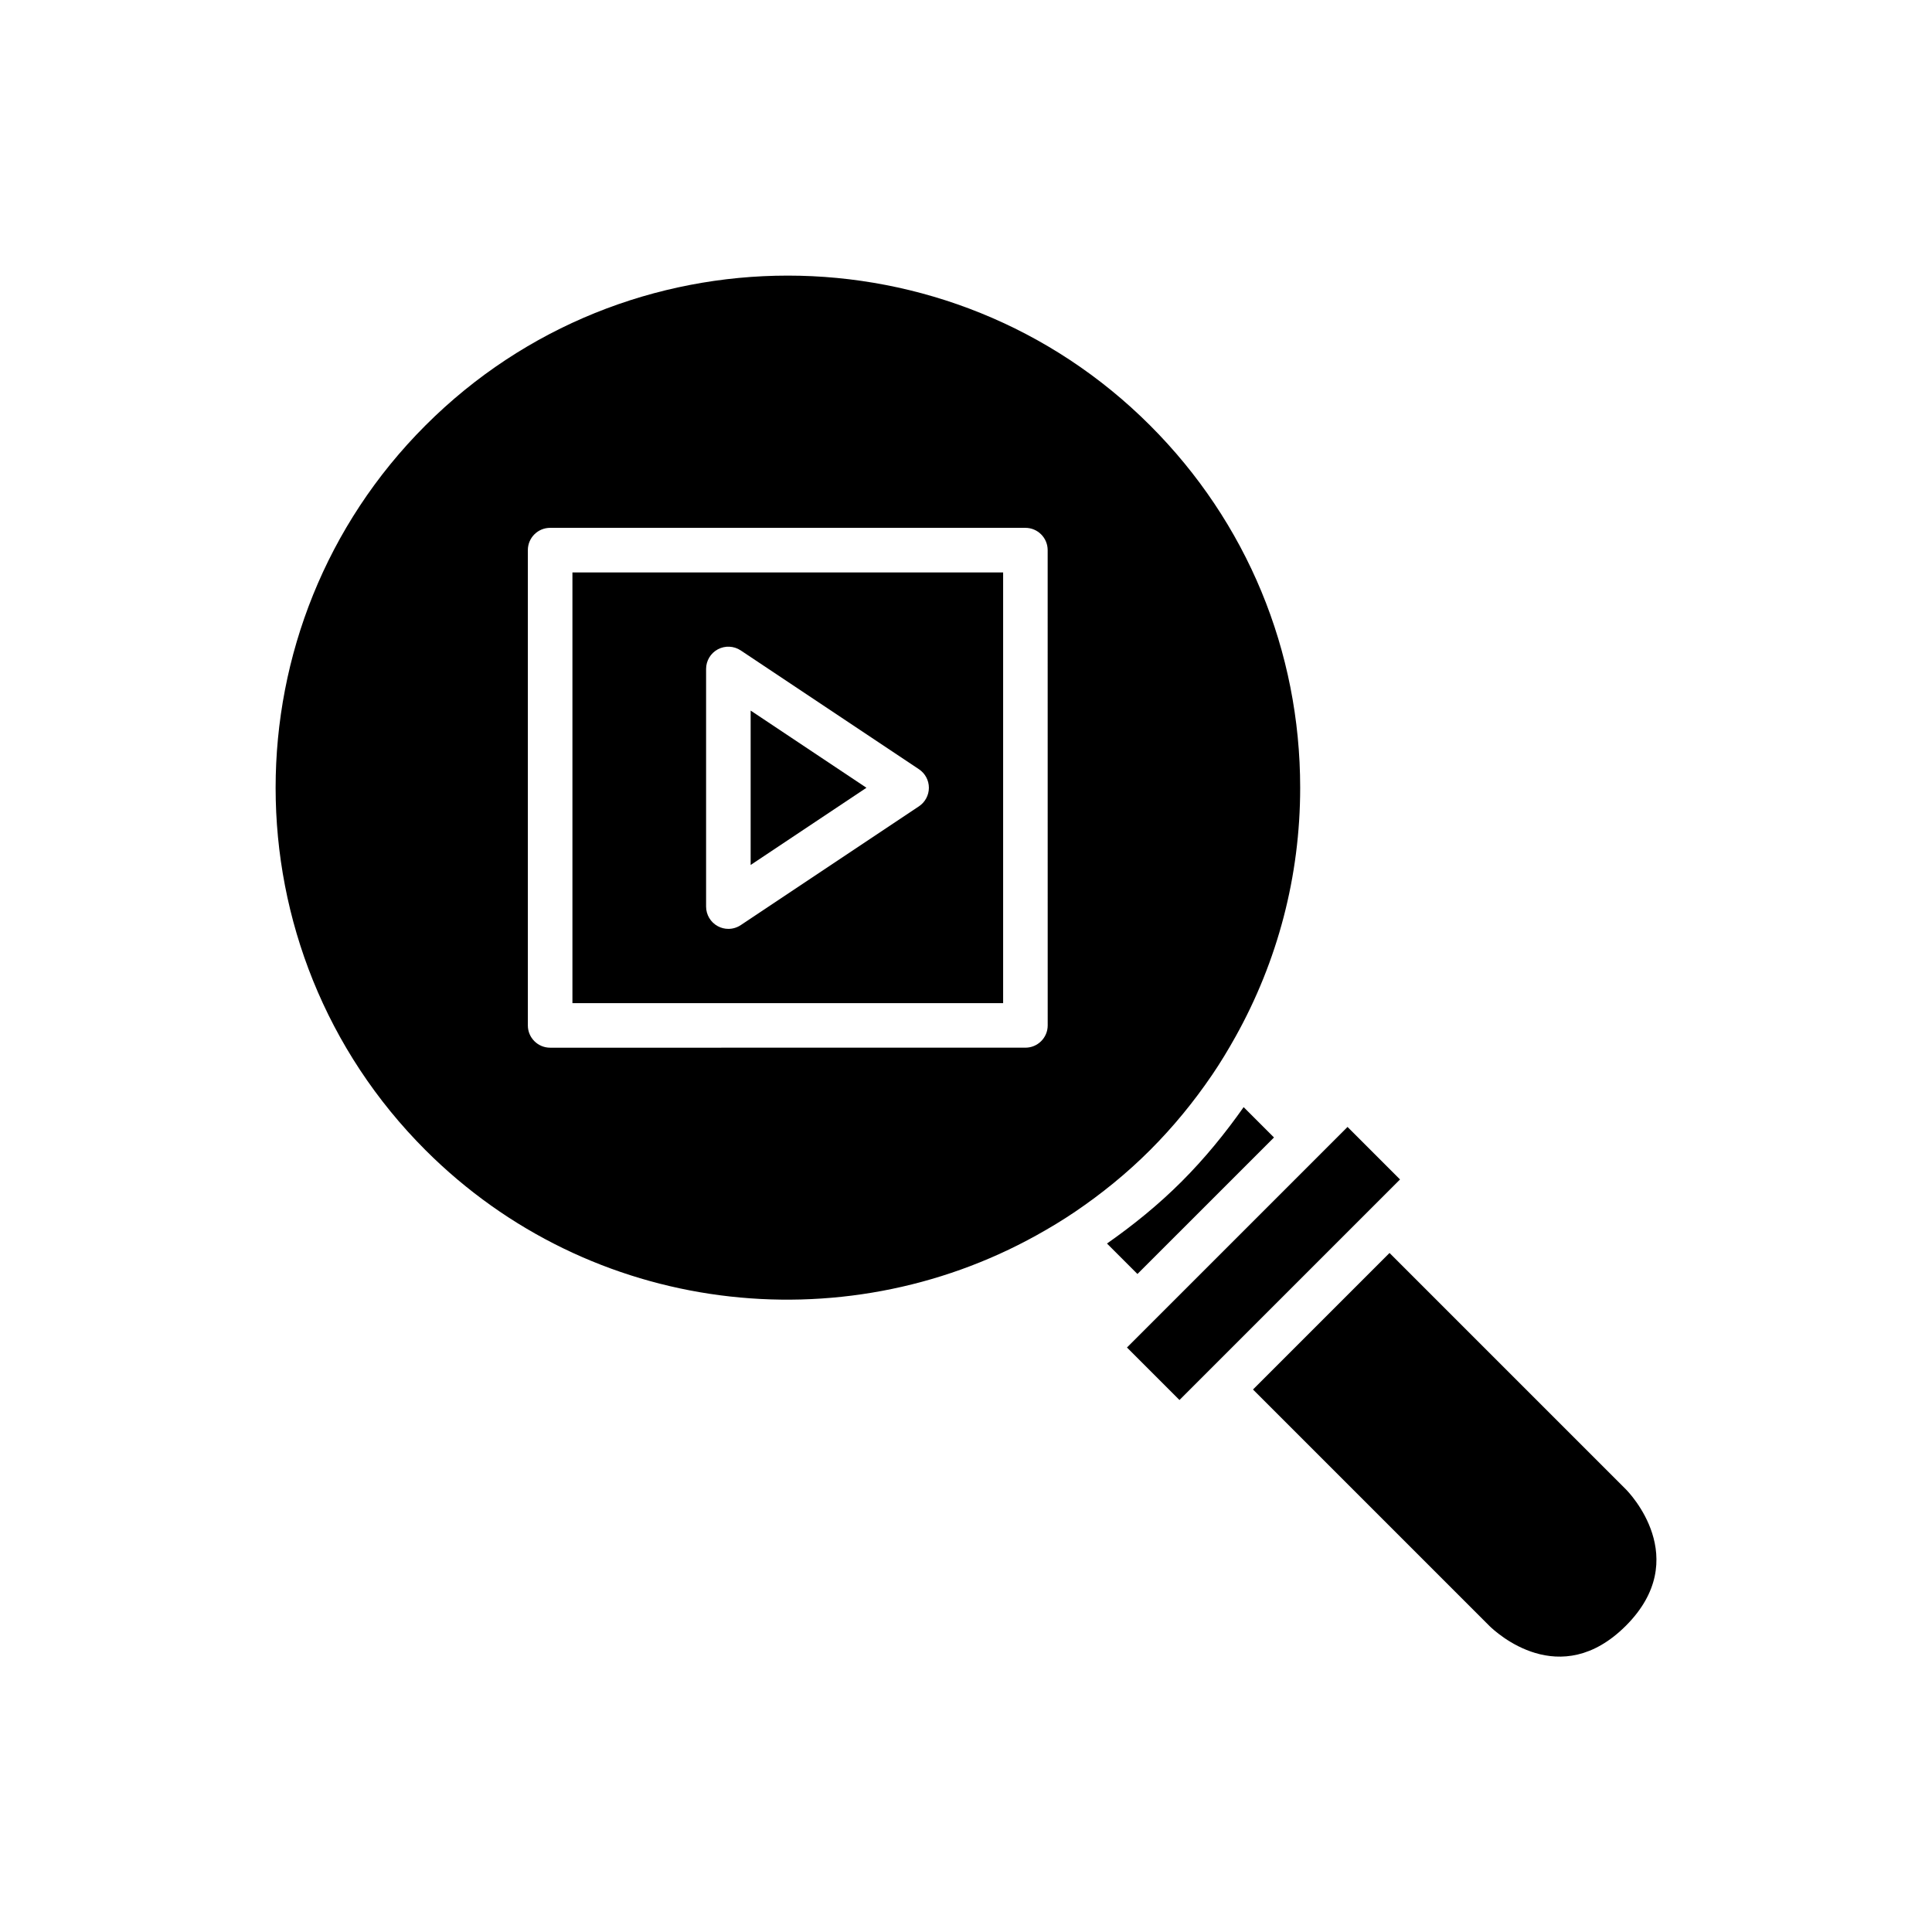 <?xml version="1.0" encoding="UTF-8"?>
<!-- Uploaded to: SVG Repo, www.svgrepo.com, Generator: SVG Repo Mixer Tools -->
<svg fill="#000000" width="800px" height="800px" version="1.1" viewBox="144 144 512 512" xmlns="http://www.w3.org/2000/svg">
 <g>
  <path d="m342.93 332.31v40.914l30.684-20.457z"/>
  <path d="m295.7 409.84h114.14v-114.14h-114.14zm35.422-88.562c0-2.176 1.199-4.18 3.117-5.203 1.926-1.027 4.25-0.91 6.062 0.293l47.23 31.488c1.645 1.094 2.633 2.934 2.633 4.91s-0.988 3.816-2.629 4.914l-47.23 31.488c-0.992 0.656-2.133 0.992-3.277 0.992-0.957 0-1.914-0.23-2.785-0.699-1.922-1.027-3.121-3.031-3.121-5.207z"/>
  <path d="m481.62 445.44-8.043-8.039c-4.894 6.953-10.312 13.602-16.449 19.738-6.18 6.18-12.844 11.559-19.766 16.41l8.074 8.074z"/>
  <path d="m515.02 456.57-13.914-13.918-6.949 6.949-0.008 0.012-44.535 44.531-6.957 6.957 13.914 13.918z"/>
  <path d="m465.15 428.97c2.266-3.328 4.336-6.762 6.289-10.262 11.125-19.953 17.121-42.469 17.121-65.941 0-36.27-14.121-70.371-39.773-96.02-26.469-26.469-61.254-39.707-96.02-39.707-34.777 0-69.547 13.23-96.02 39.707-52.941 52.949-52.941 139.09 0 192.04 43.805 43.797 110.28 51.258 161.92 22.59 3.488-1.938 6.922-3.996 10.266-6.266 6.988-4.742 13.664-10.137 19.852-16.324 6.141-6.144 11.578-12.797 16.363-19.82zm-43.5-13.227c0 3.258-2.644 5.902-5.902 5.902l-125.96 0.004c-3.258 0-5.902-2.644-5.902-5.902v-125.96c0-3.258 2.644-5.902 5.902-5.902h125.95c3.258 0 5.902 2.644 5.902 5.902z"/>
  <path d="m512.24 476.05-36.184 36.184 62.621 62.621c1.844 1.812 18.719 17.438 36.184 0 17.883-17.887 0.738-35.445 0-36.184z"/>
 </g>
</svg>